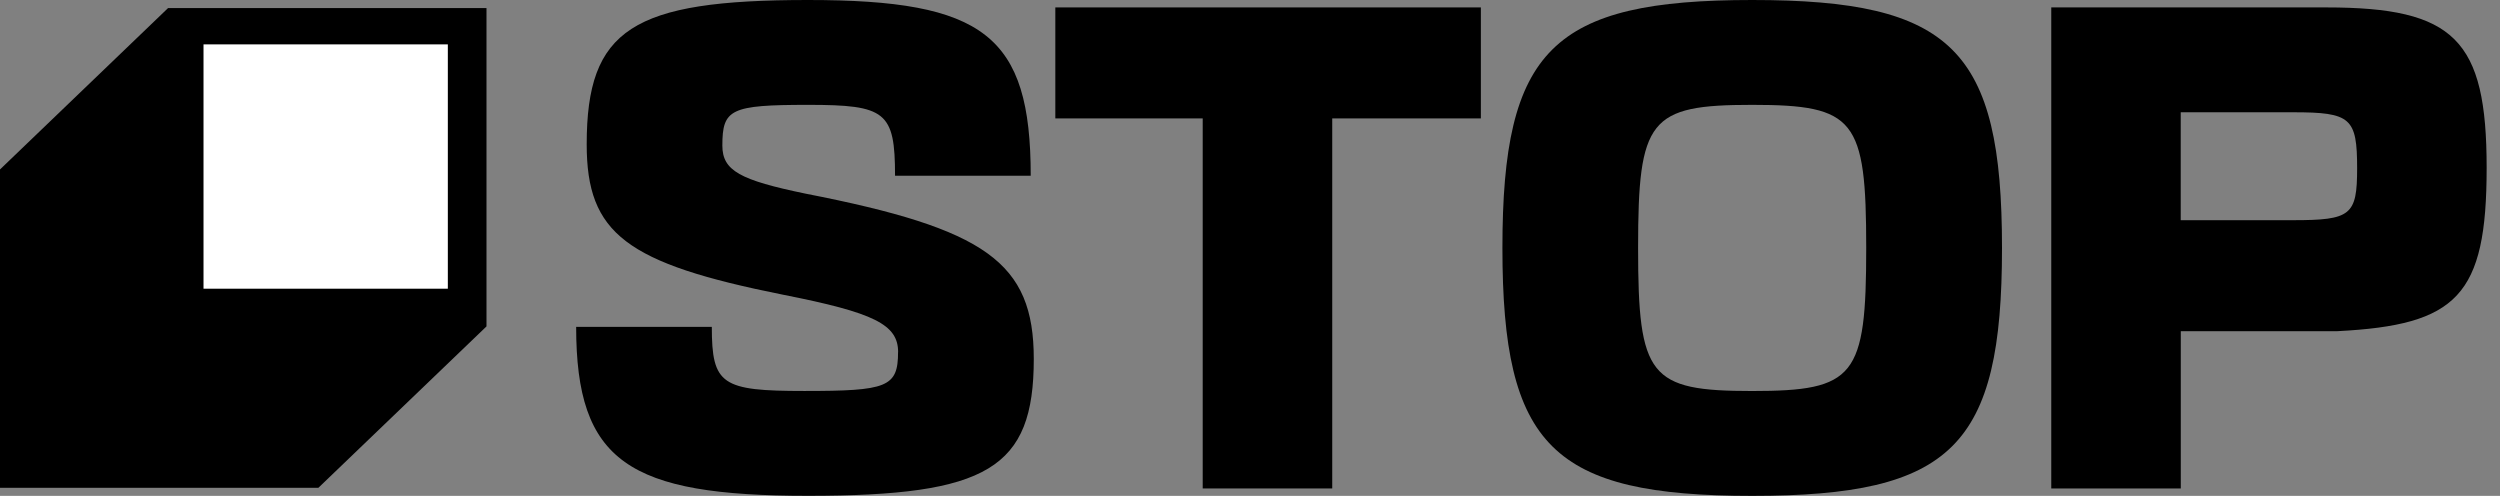 <svg width="121" height="24" viewBox="0 0 121 24" fill="none" xmlns="http://www.w3.org/2000/svg">
<rect x="0" y="0" width="121" height="24" fill="#808080" stroke="none"/>
<g clip-path="url(#clip0_496_1321)">
<path d="M23.546 15.798L15.409 23.61H0V8.202L8.135 0.39H23.546" fill="black"/>
<path d="M21.675 2.148H9.85V13.973H21.675V2.148Z" fill="white"/>
<path d="M43.469 17.044C43.469 15.701 42.305 15.135 37.917 14.268C30.305 12.746 28.396 11.313 28.396 6.984C28.396 1.402 30.605 0 39.112 0C47.618 0 49.887 1.702 49.887 8.507H43.32C43.32 5.403 42.872 5.075 39.112 5.075C35.352 5.075 34.962 5.282 34.962 7.046C34.962 8.268 35.828 8.717 38.991 9.373C47.708 11.075 50.035 12.687 50.035 17.372C50.035 22.685 47.795 23.997 39.109 23.997C30.423 23.997 27.886 22.357 27.886 15.819H34.452C34.452 18.625 34.929 18.923 38.93 18.923C42.931 18.923 43.466 18.743 43.466 17.041L43.469 17.044Z" fill="black"/>
<path d="M58.214 5.731H51.078V0.359H71.674V5.731H64.48V23.641H58.211V5.731H58.214Z" fill="black"/>
<path d="M84.807 0C94.477 0 96.897 2.389 96.897 12C96.897 21.611 94.48 24 84.807 24C75.134 24 72.717 21.611 72.717 12C72.717 2.389 75.134 0 84.807 0ZM79.284 12C79.284 18.238 79.822 18.925 84.804 18.925C89.787 18.925 90.325 18.238 90.325 12C90.325 5.762 89.787 5.075 84.804 5.075C79.822 5.075 79.284 5.762 79.284 12Z" fill="black"/>
<path d="M112.593 0.359C118.801 0.359 120.354 1.912 120.354 8.12C120.354 14.327 118.921 15.732 113.131 16.029H105.55V23.641H99.281V0.359H112.593ZM110.981 10.657C113.787 10.657 114.085 10.419 114.085 8.15C114.085 5.703 113.785 5.434 110.981 5.434H105.547V10.657H110.981Z" fill="black"/>
</g>
<defs>
<clipPath id="clip0_496_1321">
<rect width="120.354" height="24" fill="white"/>
</clipPath>
</defs>
</svg>
